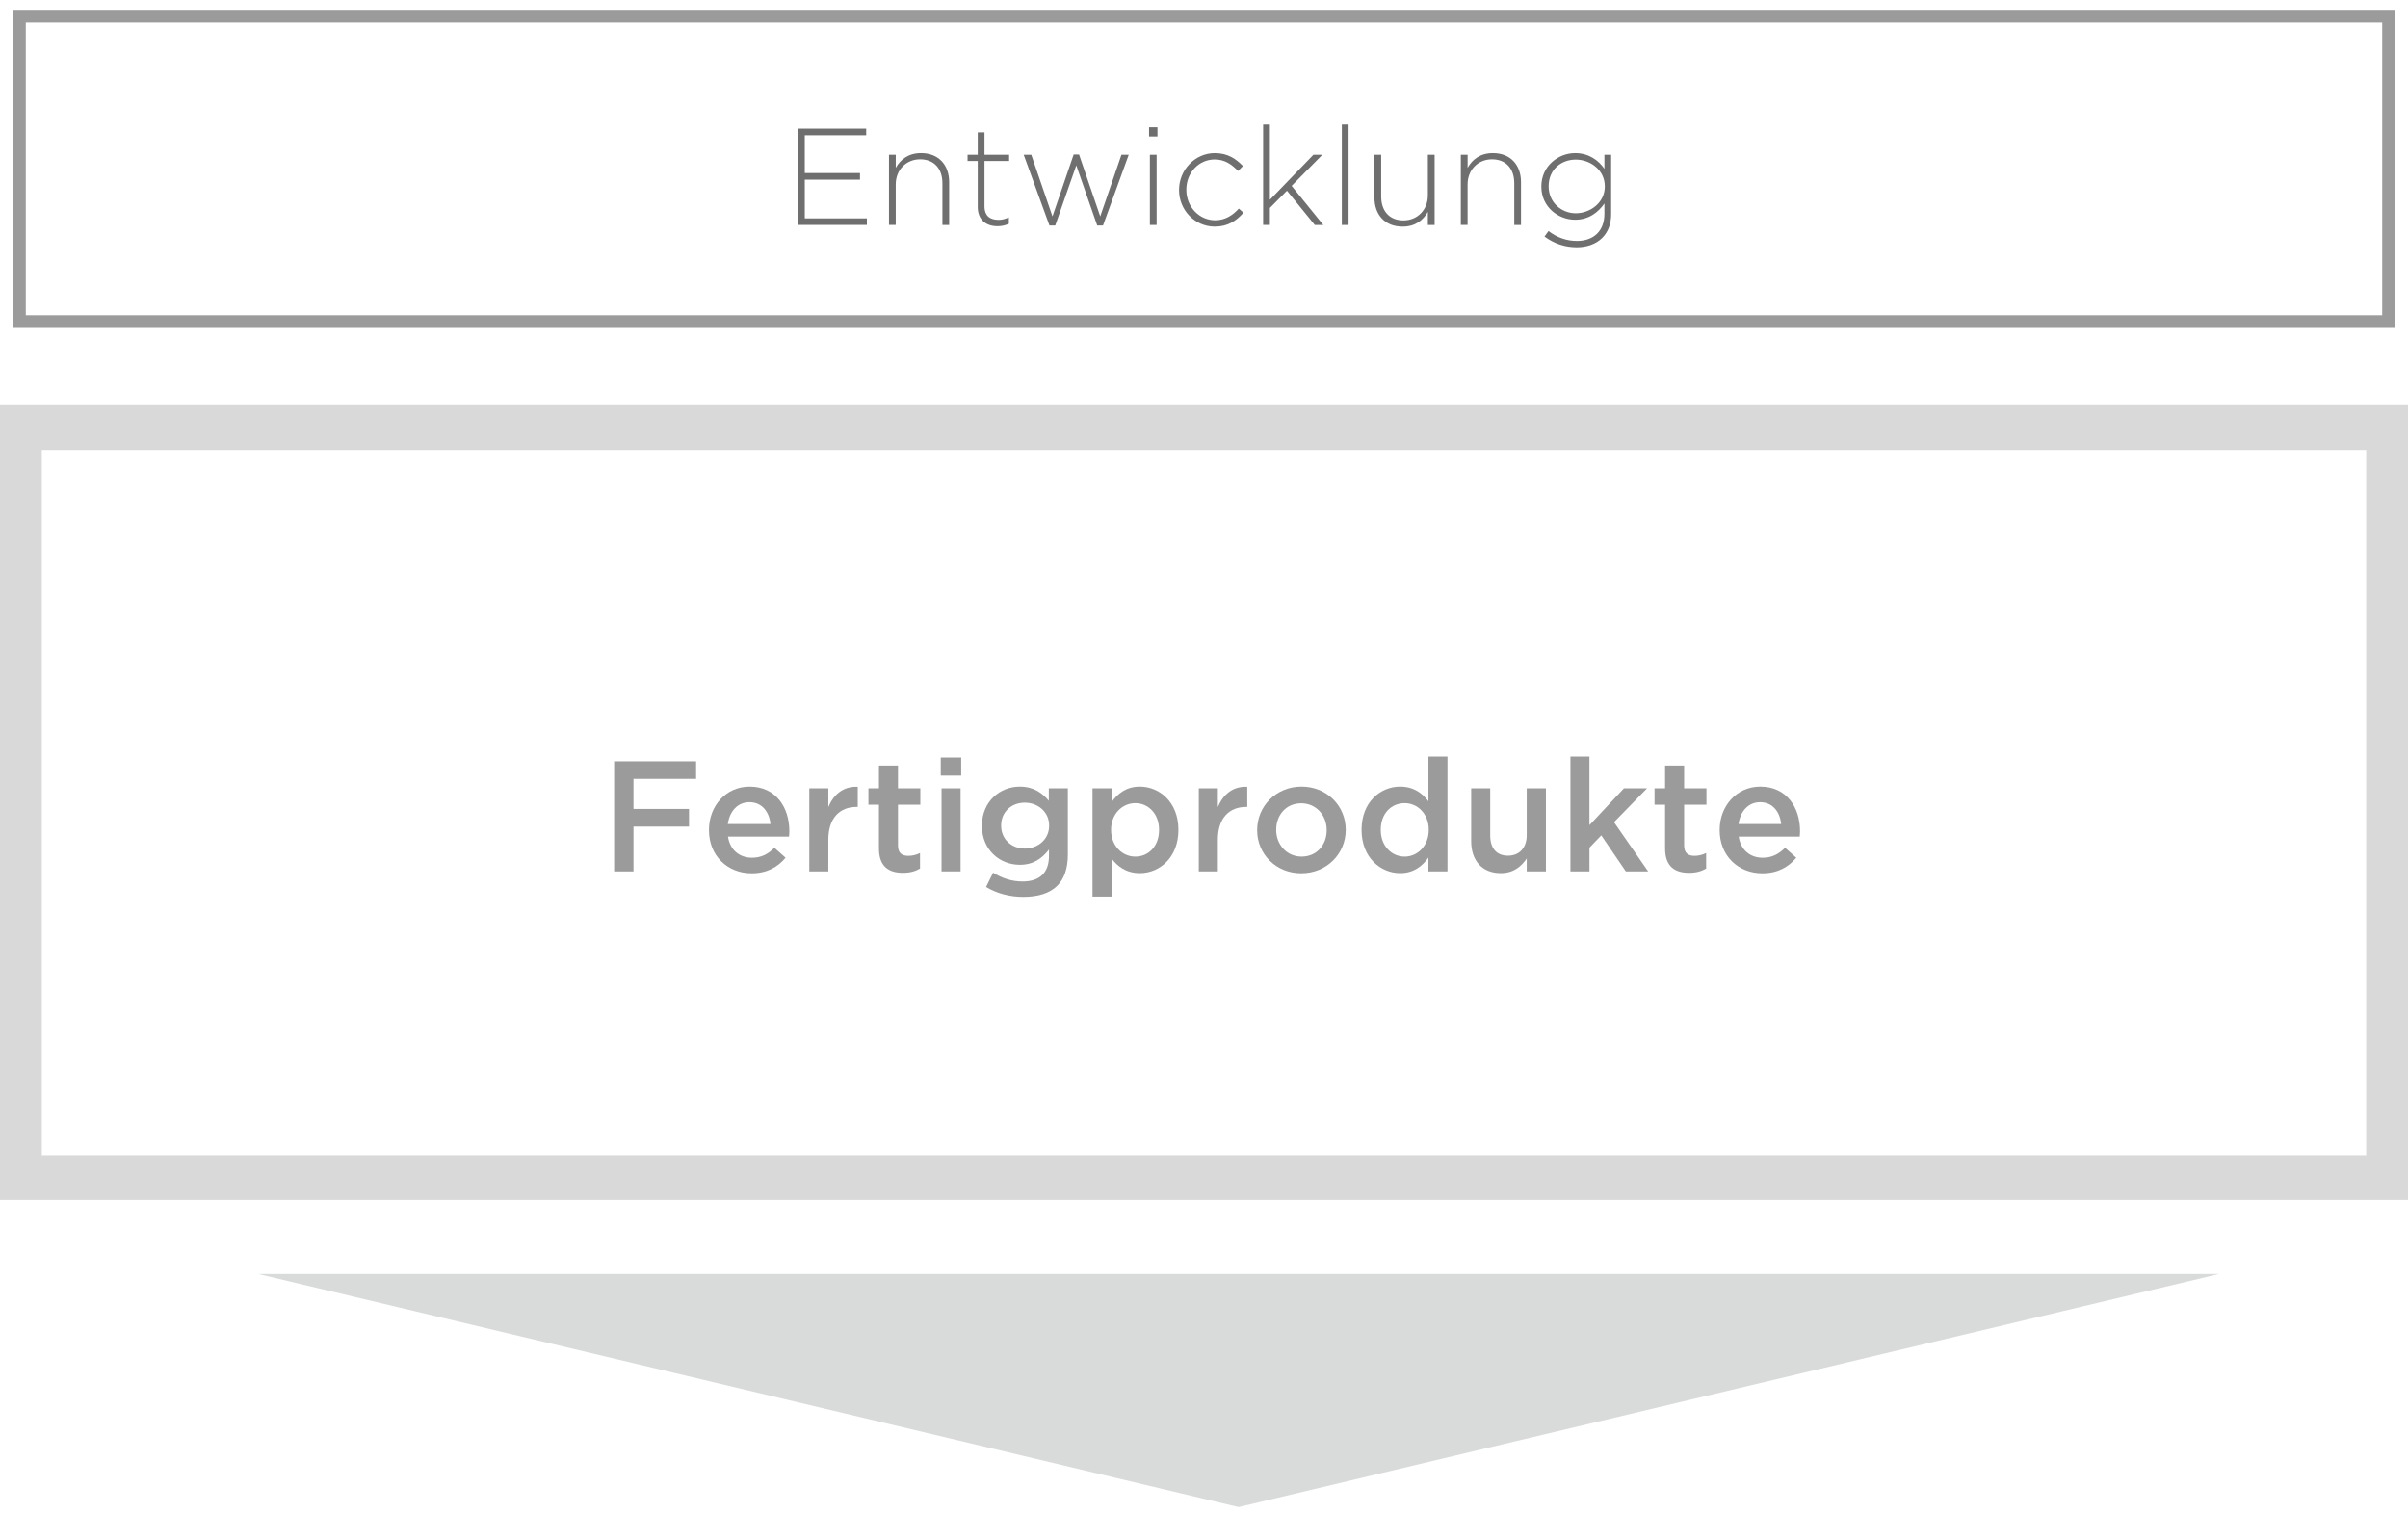 <?xml version="1.0" encoding="utf-8"?>
<!-- Generator: Adobe Illustrator 16.0.4, SVG Export Plug-In . SVG Version: 6.00 Build 0)  -->
<!DOCTYPE svg PUBLIC "-//W3C//DTD SVG 1.1//EN" "http://www.w3.org/Graphics/SVG/1.1/DTD/svg11.dtd">
<svg version="1.1" id="Ebene_1" xmlns="http://www.w3.org/2000/svg" xmlns:xlink="http://www.w3.org/1999/xlink" x="0px" y="0px"
	 width="245px" height="154px" viewBox="0 0 245 154" enable-background="new 0 0 245 154" xml:space="preserve">
<g>
	<g>
		<path fill="#6F6F6F" d="M81.154,13.085h6.976v0.672h-6.248v3.852H87.5v0.672h-5.617v3.936H88.2v0.672h-7.045V13.085z"/>
		<path fill="#6F6F6F" d="M90.45,15.746h0.687v1.331c0.476-0.841,1.274-1.499,2.577-1.499c1.807,0,2.857,1.233,2.857,2.942v4.37
			h-0.686v-4.244c0-1.471-0.827-2.438-2.27-2.438c-1.4,0-2.479,1.064-2.479,2.549v4.132H90.45V15.746z"/>
		<path fill="#6F6F6F" d="M99.48,21.055v-4.679h-1.037v-0.63h1.037v-2.283h0.686v2.283h2.507v0.63h-2.507v4.608
			c0,1.023,0.603,1.387,1.429,1.387c0.35,0,0.645-0.07,1.051-0.252v0.645c-0.364,0.168-0.714,0.252-1.163,0.252
			C100.377,23.016,99.48,22.414,99.48,21.055z"/>
		<path fill="#6F6F6F" d="M104.156,15.746h0.77l2.157,6.275l2.157-6.303h0.546l2.157,6.303l2.157-6.275h0.742l-2.619,7.2h-0.588
			l-2.129-6.122l-2.143,6.122h-0.588L104.156,15.746z"/>
		<path fill="#6F6F6F" d="M116.91,12.945h0.854v0.938h-0.854V12.945z M116.994,15.746h0.686v7.144h-0.686V15.746z"/>
		<path fill="#6F6F6F" d="M119.961,19.346v-0.028c0-2.003,1.597-3.74,3.642-3.74c1.345,0,2.186,0.616,2.857,1.317l-0.49,0.504
			c-0.616-0.63-1.316-1.176-2.381-1.176c-1.625,0-2.886,1.358-2.886,3.067v0.028c0,1.723,1.303,3.096,2.942,3.096
			c1.009,0,1.793-0.519,2.396-1.191l0.477,0.42c-0.729,0.826-1.598,1.415-2.914,1.415C121.544,23.058,119.961,21.349,119.961,19.346
			z"/>
		<path fill="#6F6F6F" d="M128.516,12.665h0.687v7.662l4.427-4.581h0.91l-3.124,3.166l3.222,3.978h-0.868l-2.829-3.488l-1.737,1.751
			v1.737h-0.687V12.665z"/>
		<path fill="#6F6F6F" d="M136.523,12.665h0.686V22.89h-0.686V12.665z"/>
		<path fill="#6F6F6F" d="M139.842,20.117v-4.371h0.686v4.245c0,1.471,0.826,2.437,2.27,2.437c1.4,0,2.479-1.064,2.479-2.549v-4.132
			h0.687v7.144h-0.687V21.56c-0.477,0.84-1.274,1.499-2.577,1.499C140.893,23.058,139.842,21.826,139.842,20.117z"/>
		<path fill="#6F6F6F" d="M148.633,15.746h0.688v1.331c0.476-0.841,1.273-1.499,2.576-1.499c1.808,0,2.857,1.233,2.857,2.942v4.37
			h-0.686v-4.244c0-1.471-0.826-2.438-2.27-2.438c-1.4,0-2.479,1.064-2.479,2.549v4.132h-0.688V15.746z"/>
		<path fill="#6F6F6F" d="M157.145,24.067l0.406-0.561c0.855,0.659,1.836,1.009,2.887,1.009c1.639,0,2.801-0.938,2.801-2.773v-1.037
			c-0.616,0.882-1.568,1.653-2.983,1.653c-1.724,0-3.433-1.317-3.433-3.362v-0.028c0-2.06,1.709-3.39,3.433-3.39
			c1.429,0,2.396,0.756,2.983,1.597v-1.429h0.687v6.038c0,1.037-0.336,1.849-0.911,2.423c-0.615,0.616-1.54,0.952-2.591,0.952
			C159.232,25.159,158.125,24.795,157.145,24.067z M163.28,18.982v-0.028c0-1.653-1.471-2.718-2.956-2.718
			c-1.498,0-2.759,1.037-2.759,2.704v0.028c0,1.611,1.288,2.731,2.759,2.731C161.81,21.7,163.28,20.607,163.28,18.982z"/>
	</g>
</g>
<rect x="1.979" y="1.646" fill="none" stroke="#9C9B9B" stroke-width="1.293" stroke-miterlimit="10" width="241.043" height="31.077"/>
<g>
	<g>
		<path fill="#9C9B9B" d="M62.485,77.464h8.339v1.793h-6.371v3.057h5.65v1.793h-5.65v4.562h-1.969V77.464z"/>
		<path fill="#9C9B9B" d="M72.133,84.475v-0.031c0-2.417,1.712-4.402,4.129-4.402c2.689,0,4.05,2.113,4.05,4.547
			c0,0.176-0.016,0.352-0.032,0.543h-6.21c0.208,1.377,1.185,2.146,2.433,2.146c0.944,0,1.617-0.353,2.289-1.009l1.136,1.009
			c-0.8,0.96-1.905,1.585-3.458,1.585C74.022,88.861,72.133,87.084,72.133,84.475z M78.392,83.852
			c-0.128-1.249-0.864-2.226-2.145-2.226c-1.185,0-2.017,0.913-2.193,2.226H78.392z"/>
		<path fill="#9C9B9B" d="M82.341,80.218h1.937v1.904c0.528-1.265,1.504-2.128,2.993-2.064v2.049h-0.112
			c-1.697,0-2.881,1.104-2.881,3.345v3.218h-1.937V80.218z"/>
		<path fill="#9C9B9B" d="M89.429,86.332v-4.449h-1.072v-1.665h1.072v-2.321h1.937v2.321h2.273v1.665h-2.273v4.145
			c0,0.753,0.384,1.057,1.041,1.057c0.432,0,0.816-0.096,1.201-0.287v1.584c-0.48,0.271-1.008,0.432-1.745,0.432
			C90.438,88.812,89.429,88.189,89.429,86.332z"/>
		<path fill="#9C9B9B" d="M95.717,77.08h2.081v1.841h-2.081V77.08z M95.797,80.218h1.937v8.451h-1.937V80.218z"/>
		<path fill="#9C9B9B" d="M100.325,90.254l0.72-1.457c0.912,0.561,1.856,0.896,3.009,0.896c1.729,0,2.673-0.896,2.673-2.594v-0.656
			c-0.704,0.913-1.584,1.553-2.977,1.553c-1.985,0-3.842-1.473-3.842-3.953v-0.031c0-2.498,1.873-3.971,3.842-3.971
			c1.424,0,2.305,0.656,2.961,1.441v-1.265h1.937v6.723c0,1.425-0.368,2.481-1.072,3.185c-0.769,0.77-1.953,1.137-3.474,1.137
			C102.71,91.262,101.414,90.91,100.325,90.254z M106.744,84.027v-0.032c0-1.376-1.137-2.321-2.481-2.321
			c-1.345,0-2.401,0.929-2.401,2.321v0.032c0,1.377,1.072,2.32,2.401,2.32C105.607,86.348,106.744,85.404,106.744,84.027z"/>
		<path fill="#9C9B9B" d="M111.157,80.218h1.937v1.408c0.624-0.88,1.504-1.585,2.881-1.585c1.984,0,3.921,1.568,3.921,4.387v0.031
			c0,2.801-1.921,4.387-3.921,4.387c-1.409,0-2.289-0.705-2.881-1.489v3.874h-1.937V80.218z M117.928,84.459v-0.031
			c0-1.633-1.104-2.705-2.417-2.705s-2.465,1.088-2.465,2.705v0.031c0,1.617,1.152,2.705,2.465,2.705
			C116.839,87.164,117.928,86.124,117.928,84.459z"/>
		<path fill="#9C9B9B" d="M121.972,80.218h1.937v1.904c0.528-1.265,1.505-2.128,2.993-2.064v2.049h-0.111
			c-1.697,0-2.882,1.104-2.882,3.345v3.218h-1.937V80.218z"/>
		<path fill="#9C9B9B" d="M127.908,84.491v-0.032c0-2.416,1.921-4.418,4.514-4.418c2.594,0,4.498,1.969,4.498,4.387v0.031
			c0,2.401-1.92,4.402-4.529,4.402C129.813,88.861,127.908,86.893,127.908,84.491z M134.983,84.491v-0.032
			c0-1.488-1.072-2.721-2.593-2.721c-1.553,0-2.545,1.217-2.545,2.689v0.031c0,1.473,1.072,2.705,2.576,2.705
			C133.991,87.164,134.983,85.947,134.983,84.491z"/>
		<path fill="#9C9B9B" d="M138.532,84.459v-0.031c0-2.802,1.905-4.387,3.922-4.387c1.393,0,2.272,0.688,2.881,1.489v-4.546h1.937
			v11.685h-1.937V87.26c-0.624,0.881-1.505,1.586-2.881,1.586C140.469,88.846,138.532,87.26,138.532,84.459z M145.367,84.459v-0.031
			c0-1.633-1.152-2.705-2.449-2.705c-1.328,0-2.433,1.023-2.433,2.705v0.031c0,1.633,1.12,2.705,2.433,2.705
			C144.215,87.164,145.367,86.076,145.367,84.459z"/>
		<path fill="#9C9B9B" d="M149.685,85.596v-5.378h1.937v4.802c0,1.312,0.656,2.049,1.809,2.049c1.121,0,1.904-0.769,1.904-2.081
			v-4.77h1.953v8.451h-1.953v-1.312c-0.543,0.8-1.328,1.489-2.641,1.489C150.789,88.846,149.685,87.564,149.685,85.596z"/>
		<path fill="#9C9B9B" d="M159.78,76.984h1.937v6.979l3.506-3.745h2.353l-3.361,3.44l3.474,5.011h-2.272l-2.497-3.665l-1.201,1.248
			v2.417h-1.937V76.984z"/>
		<path fill="#9C9B9B" d="M169.412,86.332v-4.449h-1.072v-1.665h1.072v-2.321h1.938v2.321h2.272v1.665h-2.272v4.145
			c0,0.753,0.384,1.057,1.04,1.057c0.433,0,0.816-0.096,1.2-0.287v1.584c-0.479,0.271-1.008,0.432-1.744,0.432
			C170.421,88.812,169.412,88.189,169.412,86.332z"/>
		<path fill="#9C9B9B" d="M174.964,84.475v-0.031c0-2.417,1.713-4.402,4.13-4.402c2.689,0,4.05,2.113,4.05,4.547
			c0,0.176-0.016,0.352-0.032,0.543h-6.21c0.208,1.377,1.185,2.146,2.433,2.146c0.944,0,1.616-0.353,2.289-1.009l1.137,1.009
			c-0.801,0.96-1.905,1.585-3.458,1.585C176.853,88.861,174.964,87.084,174.964,84.475z M181.223,83.852
			c-0.128-1.249-0.864-2.226-2.145-2.226c-1.185,0-2.017,0.913-2.193,2.226H181.223z"/>
	</g>
</g>
<rect x="1.979" y="43.511" fill="none" stroke="#D9D9D9" stroke-width="4.552" stroke-miterlimit="10" width="241.043" height="76.311"/>
<polygon fill="#D9DADA" points="126.023,153.354 225.787,129.633 26.261,129.633 "/>
<g>
</g>
<g>
</g>
<g>
</g>
<g>
</g>
<g>
</g>
<g>
</g>
</svg>

